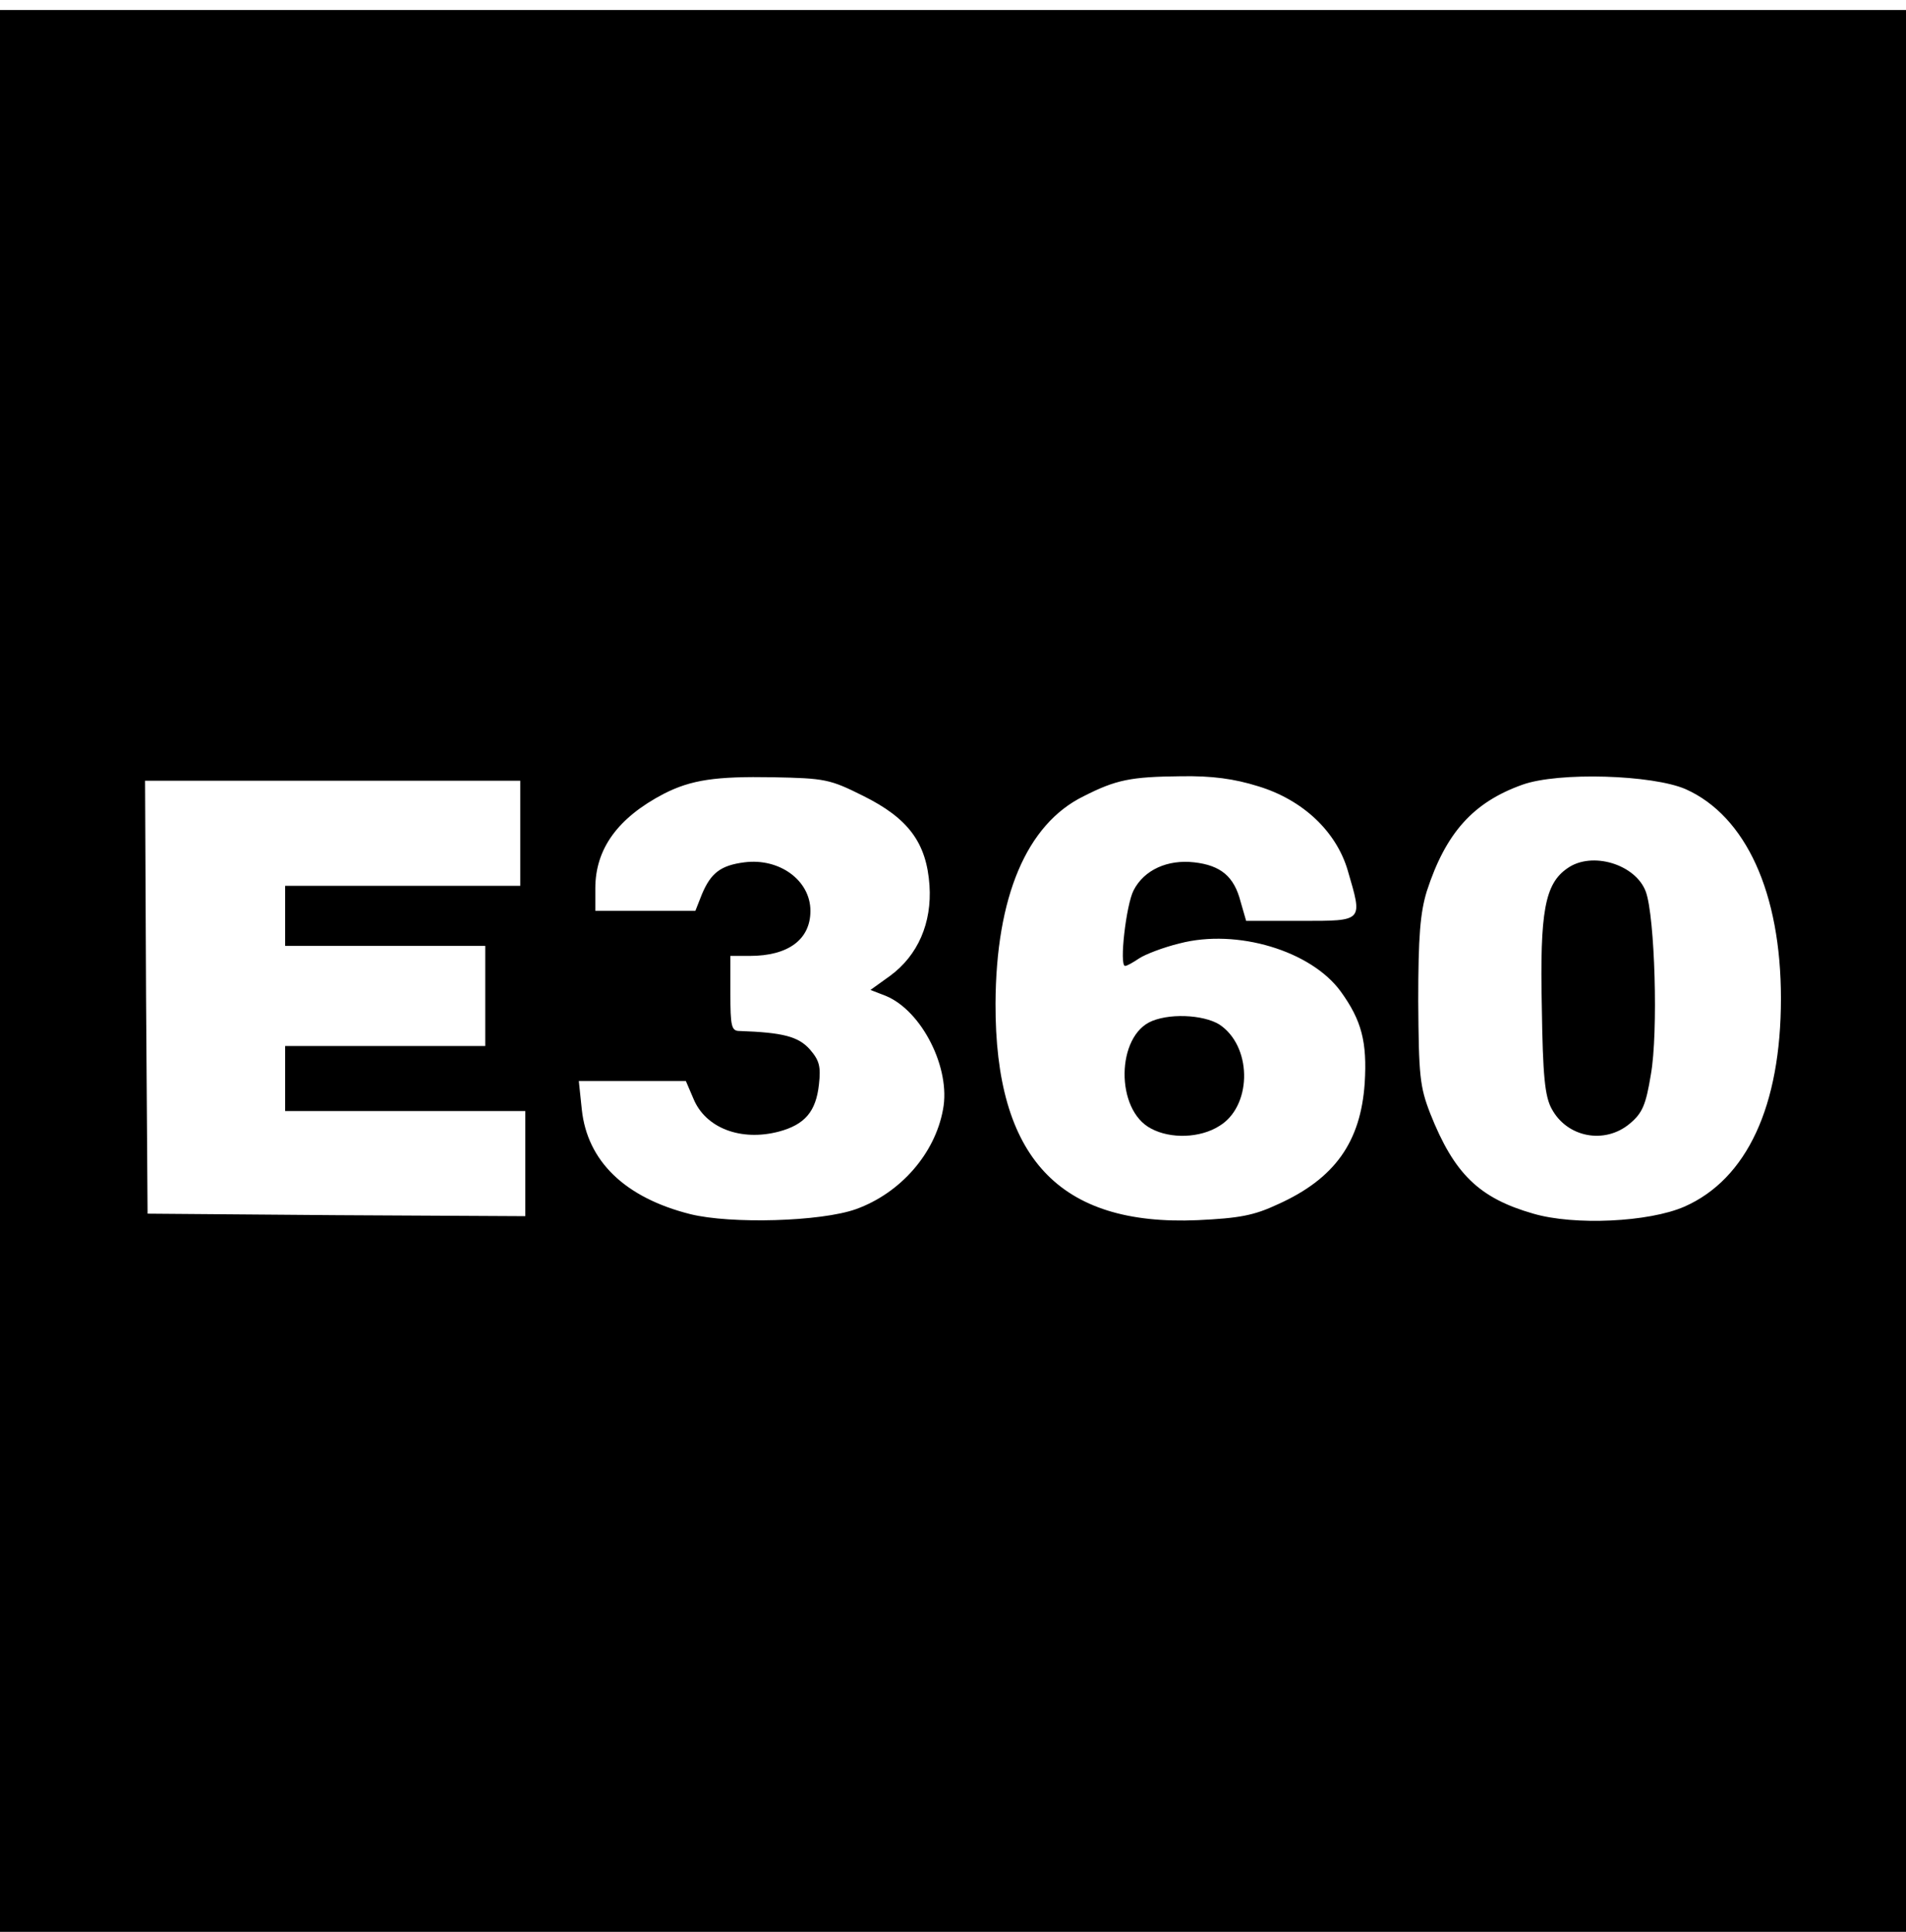 <?xml version="1.0" standalone="no"?>
<!DOCTYPE svg PUBLIC "-//W3C//DTD SVG 20010904//EN"
 "http://www.w3.org/TR/2001/REC-SVG-20010904/DTD/svg10.dtd">
<svg version="1.0" xmlns="http://www.w3.org/2000/svg"
 width="381pt" height="386pt" viewBox="0 0 381 386"
 preserveAspectRatio="xMidYMid meet">

<g transform="translate(0,386) scale(0.1,-0.1)"
fill="#000000" stroke="none">
<path d="M0 1920 l0 -1920 1905 0 1905 0 0 1920 0 1920 -1905 0 -1905 0 0
-1920z m1725 350 c91 -45 127 -94 133 -179 5 -75 -23 -140 -79 -181 l-39 -28
31 -12 c72 -30 130 -145 114 -227 -16 -88 -85 -167 -174 -199 -70 -25 -250
-30 -331 -10 -131 33 -206 106 -217 209 l-6 57 107 0 107 0 15 -35 c24 -59 95
-86 171 -66 52 14 74 40 80 94 4 36 1 48 -18 70 -23 26 -54 34 -141 37 -16 0
-18 10 -18 75 l0 75 39 0 c77 0 121 33 121 90 0 61 -62 106 -132 97 -47 -6
-67 -21 -85 -64 l-13 -33 -100 0 -100 0 0 45 c0 79 45 141 137 189 55 28 104
35 218 33 104 -2 114 -4 180 -37z m790 19 c89 -27 156 -90 179 -168 30 -103
33 -101 -94 -101 l-109 0 -11 38 c-13 51 -40 73 -93 79 -53 6 -100 -15 -121
-56 -15 -29 -29 -151 -17 -151 4 0 16 7 28 15 12 8 48 22 81 30 115 30 263
-15 322 -96 42 -58 53 -101 48 -183 -8 -118 -60 -191 -173 -242 -49 -23 -78
-28 -161 -32 -277 -12 -405 125 -404 433 1 213 62 358 176 414 65 33 94 39
195 40 62 1 106 -5 154 -20z m855 -6 c120 -54 190 -207 190 -418 0 -215 -68
-361 -193 -416 -71 -31 -220 -38 -302 -14 -108 31 -158 79 -206 200 -21 54
-23 76 -24 225 0 130 4 176 17 219 38 117 93 178 191 213 72 26 261 20 327 -9z
m-2330 -88 l0 -105 -235 0 -235 0 0 -60 0 -60 200 0 200 0 0 -100 0 -100 -200
0 -200 0 0 -65 0 -65 240 0 240 0 0 -105 0 -105 -377 2 -378 3 -3 433 -2 432
375 0 375 0 0 -105z"/>
<path d="M2303 1820 c-72 -29 -74 -178 -2 -215 39 -21 98 -19 136 5 64 38 67
152 6 199 -27 22 -98 28 -140 11z"/>
<path d="M3133 2125 c-45 -31 -55 -87 -51 -276 2 -139 6 -180 20 -205 31 -57
106 -71 156 -29 25 21 32 37 42 98 15 84 8 315 -10 365 -20 55 -108 82 -157
47z"/>
</g>
</svg>
